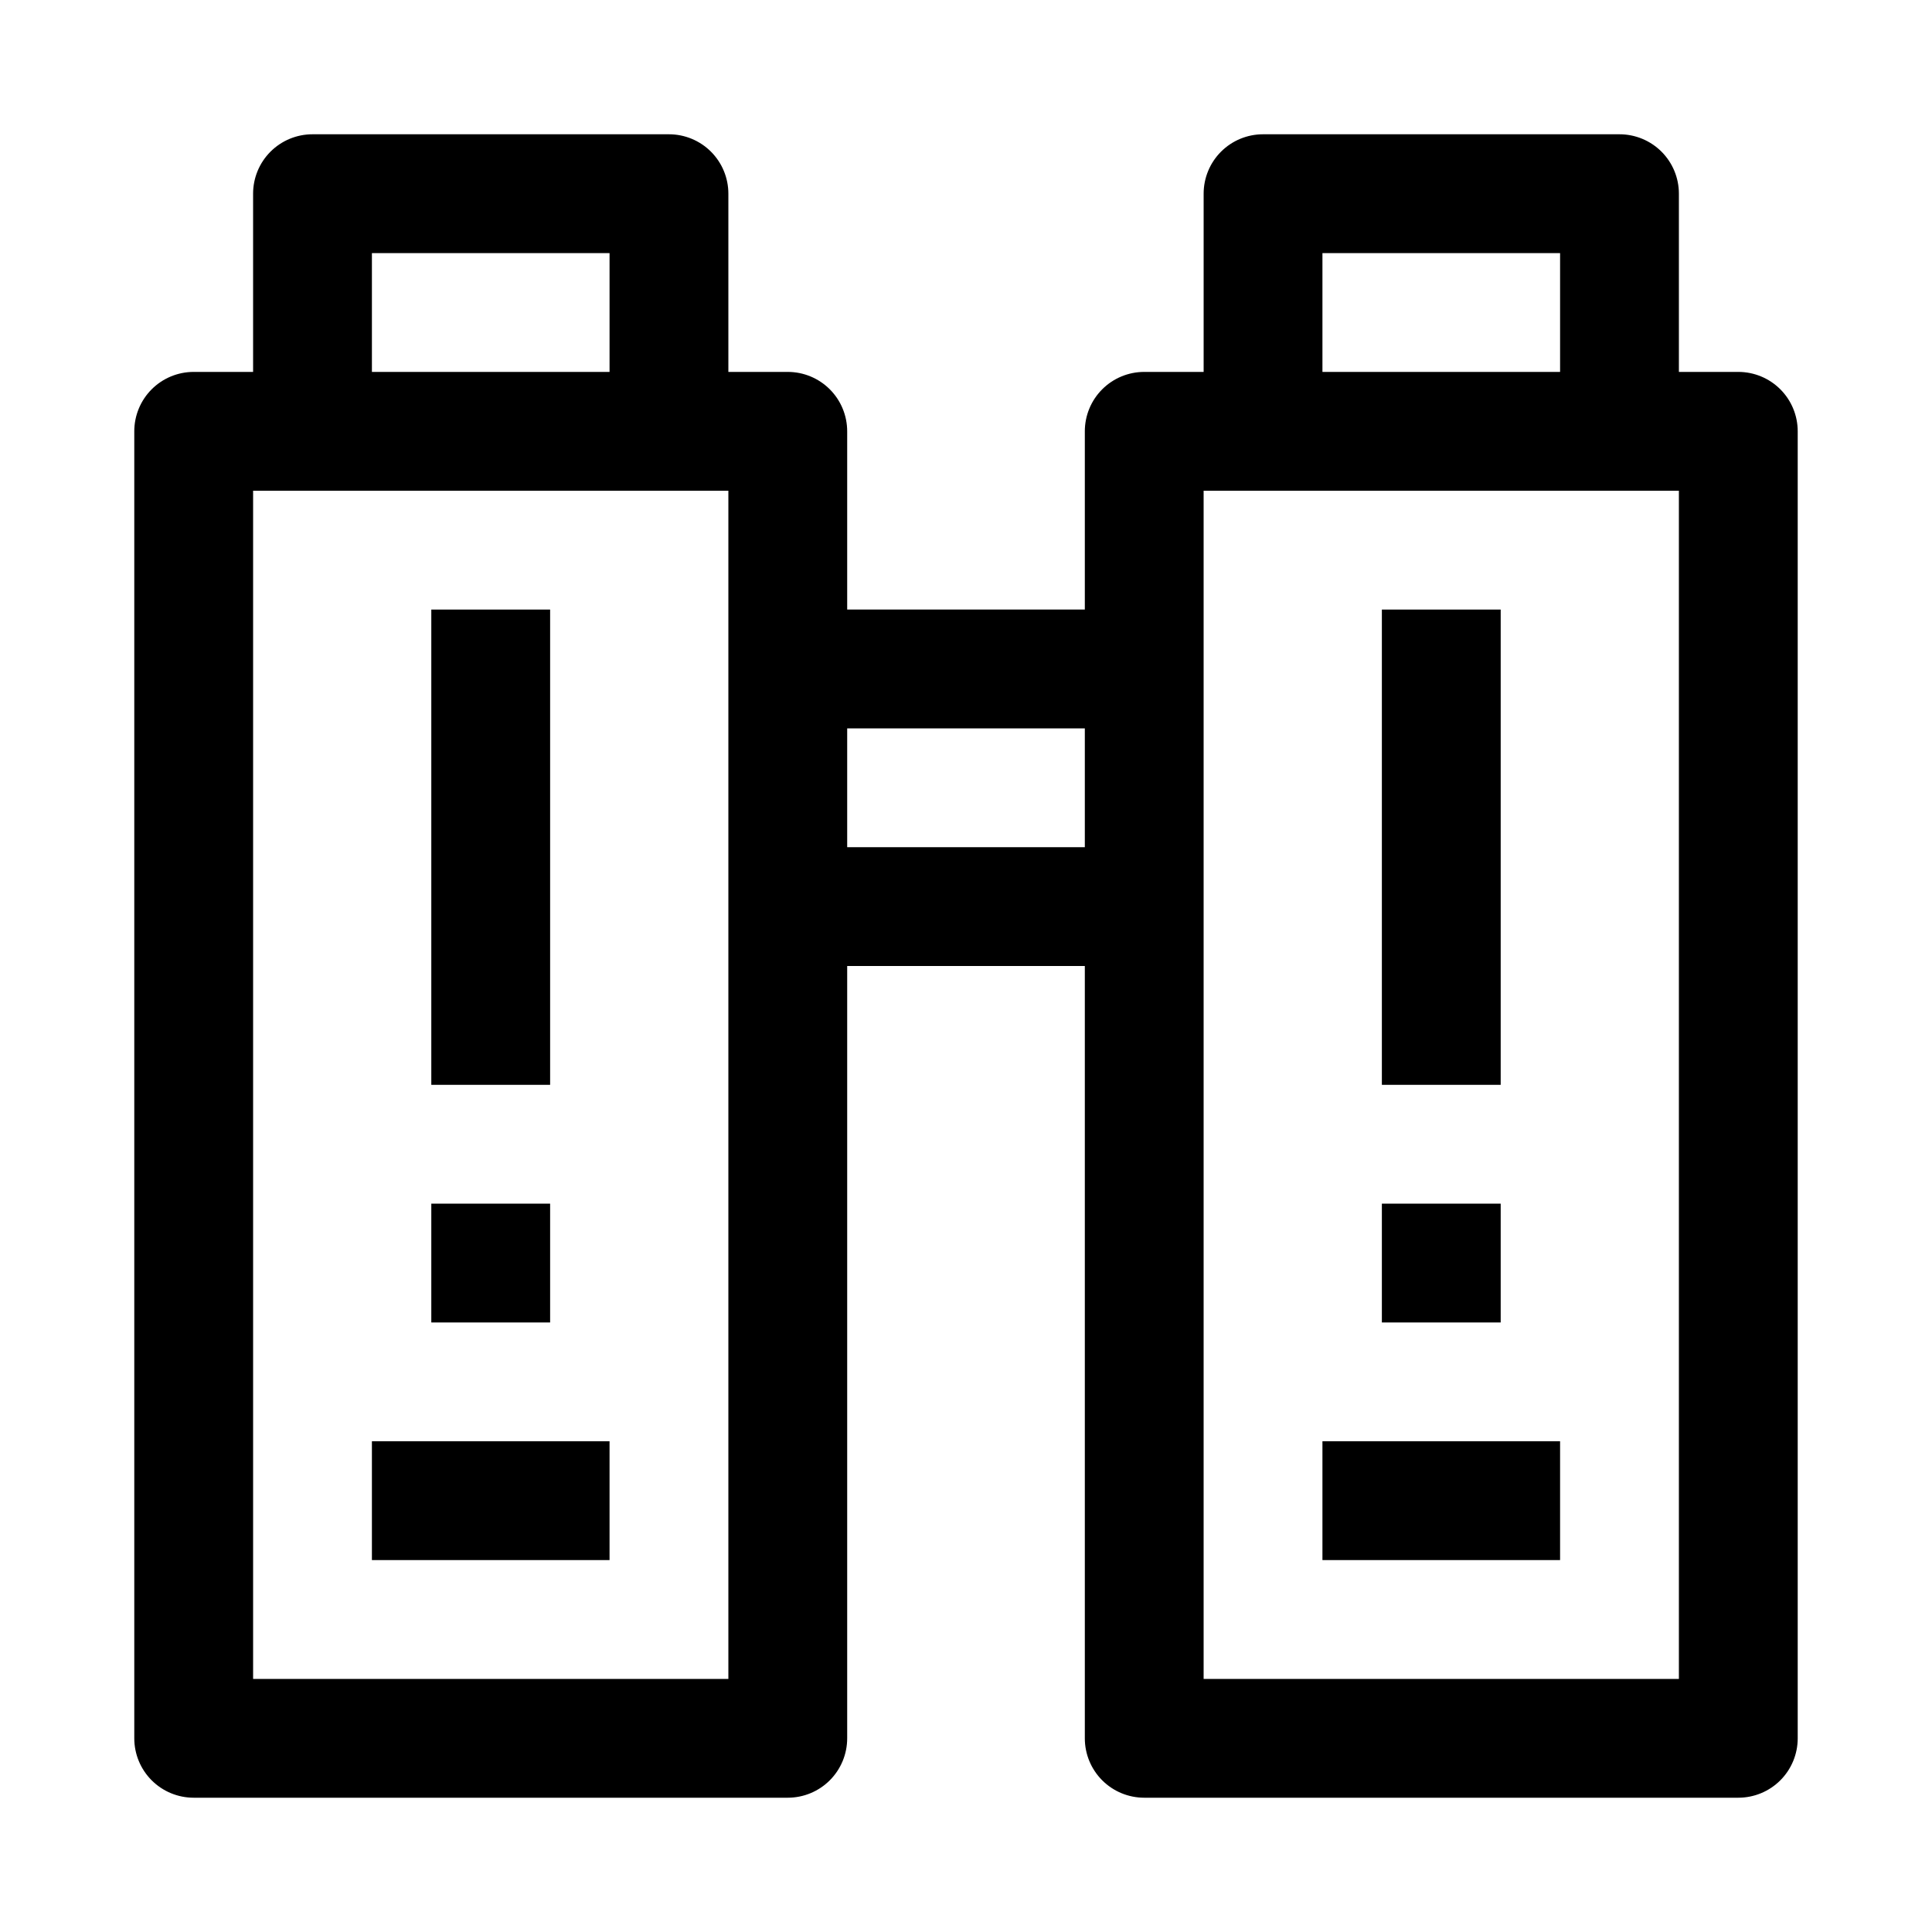<?xml version="1.0" encoding="UTF-8"?>
<!-- Uploaded to: SVG Repo, www.svgrepo.com, Generator: SVG Repo Mixer Tools -->
<svg fill="#000000" width="800px" height="800px" version="1.1" viewBox="144 144 512 512" xmlns="http://www.w3.org/2000/svg">
 <g>
  <path d="m604.67 242.56h-15.746v-47.234c0-4.176-1.656-8.18-4.609-11.133-2.953-2.949-6.957-4.609-11.133-4.609h-94.465c-4.176 0-8.18 1.66-11.133 4.609-2.953 2.953-4.609 6.957-4.609 11.133v47.234h-15.746c-4.176 0-8.18 1.656-11.133 4.609s-4.609 6.957-4.609 11.133v47.23l-62.977 0.004v-47.234c0-4.176-1.66-8.18-4.613-11.133-2.953-2.953-6.957-4.609-11.133-4.609h-15.742v-47.234c0-4.176-1.66-8.18-4.613-11.133-2.953-2.949-6.957-4.609-11.133-4.609h-94.465c-4.176 0-8.18 1.66-11.133 4.609-2.949 2.953-4.609 6.957-4.609 11.133v47.234h-15.746c-4.176 0-8.18 1.656-11.133 4.609-2.949 2.953-4.609 6.957-4.609 11.133v346.37c0 4.176 1.66 8.18 4.609 11.133 2.953 2.953 6.957 4.609 11.133 4.609h157.44c4.176 0 8.18-1.656 11.133-4.609 2.953-2.953 4.613-6.957 4.613-11.133v-204.67h62.977v204.67c0 4.176 1.656 8.18 4.609 11.133 2.953 2.953 6.957 4.609 11.133 4.609h157.44c4.176 0 8.18-1.656 11.133-4.609 2.953-2.953 4.609-6.957 4.609-11.133v-346.37c0-4.176-1.656-8.18-4.609-11.133-2.953-2.953-6.957-4.609-11.133-4.609zm-110.21-31.488h62.977v31.488h-62.977zm-251.9 0h62.977v31.488h-62.977zm94.465 377.86h-125.95v-314.88h125.95zm31.488-220.42v-31.484h62.977v31.488zm220.41 220.42h-125.95v-314.88h125.95z"/>
  <path d="m242.56 525.95h62.977v31.488h-62.977z"/>
  <path d="m510.21 305.54h31.488v125.95h-31.488z"/>
  <path d="m510.21 462.98h31.488v31.488h-31.488z"/>
  <path d="m494.46 525.95h62.977v31.488h-62.977z"/>
  <path d="m258.3 305.54h31.488v125.95h-31.488z"/>
  <path d="m258.3 462.98h31.488v31.488h-31.488z"/>
 </g>
</svg>